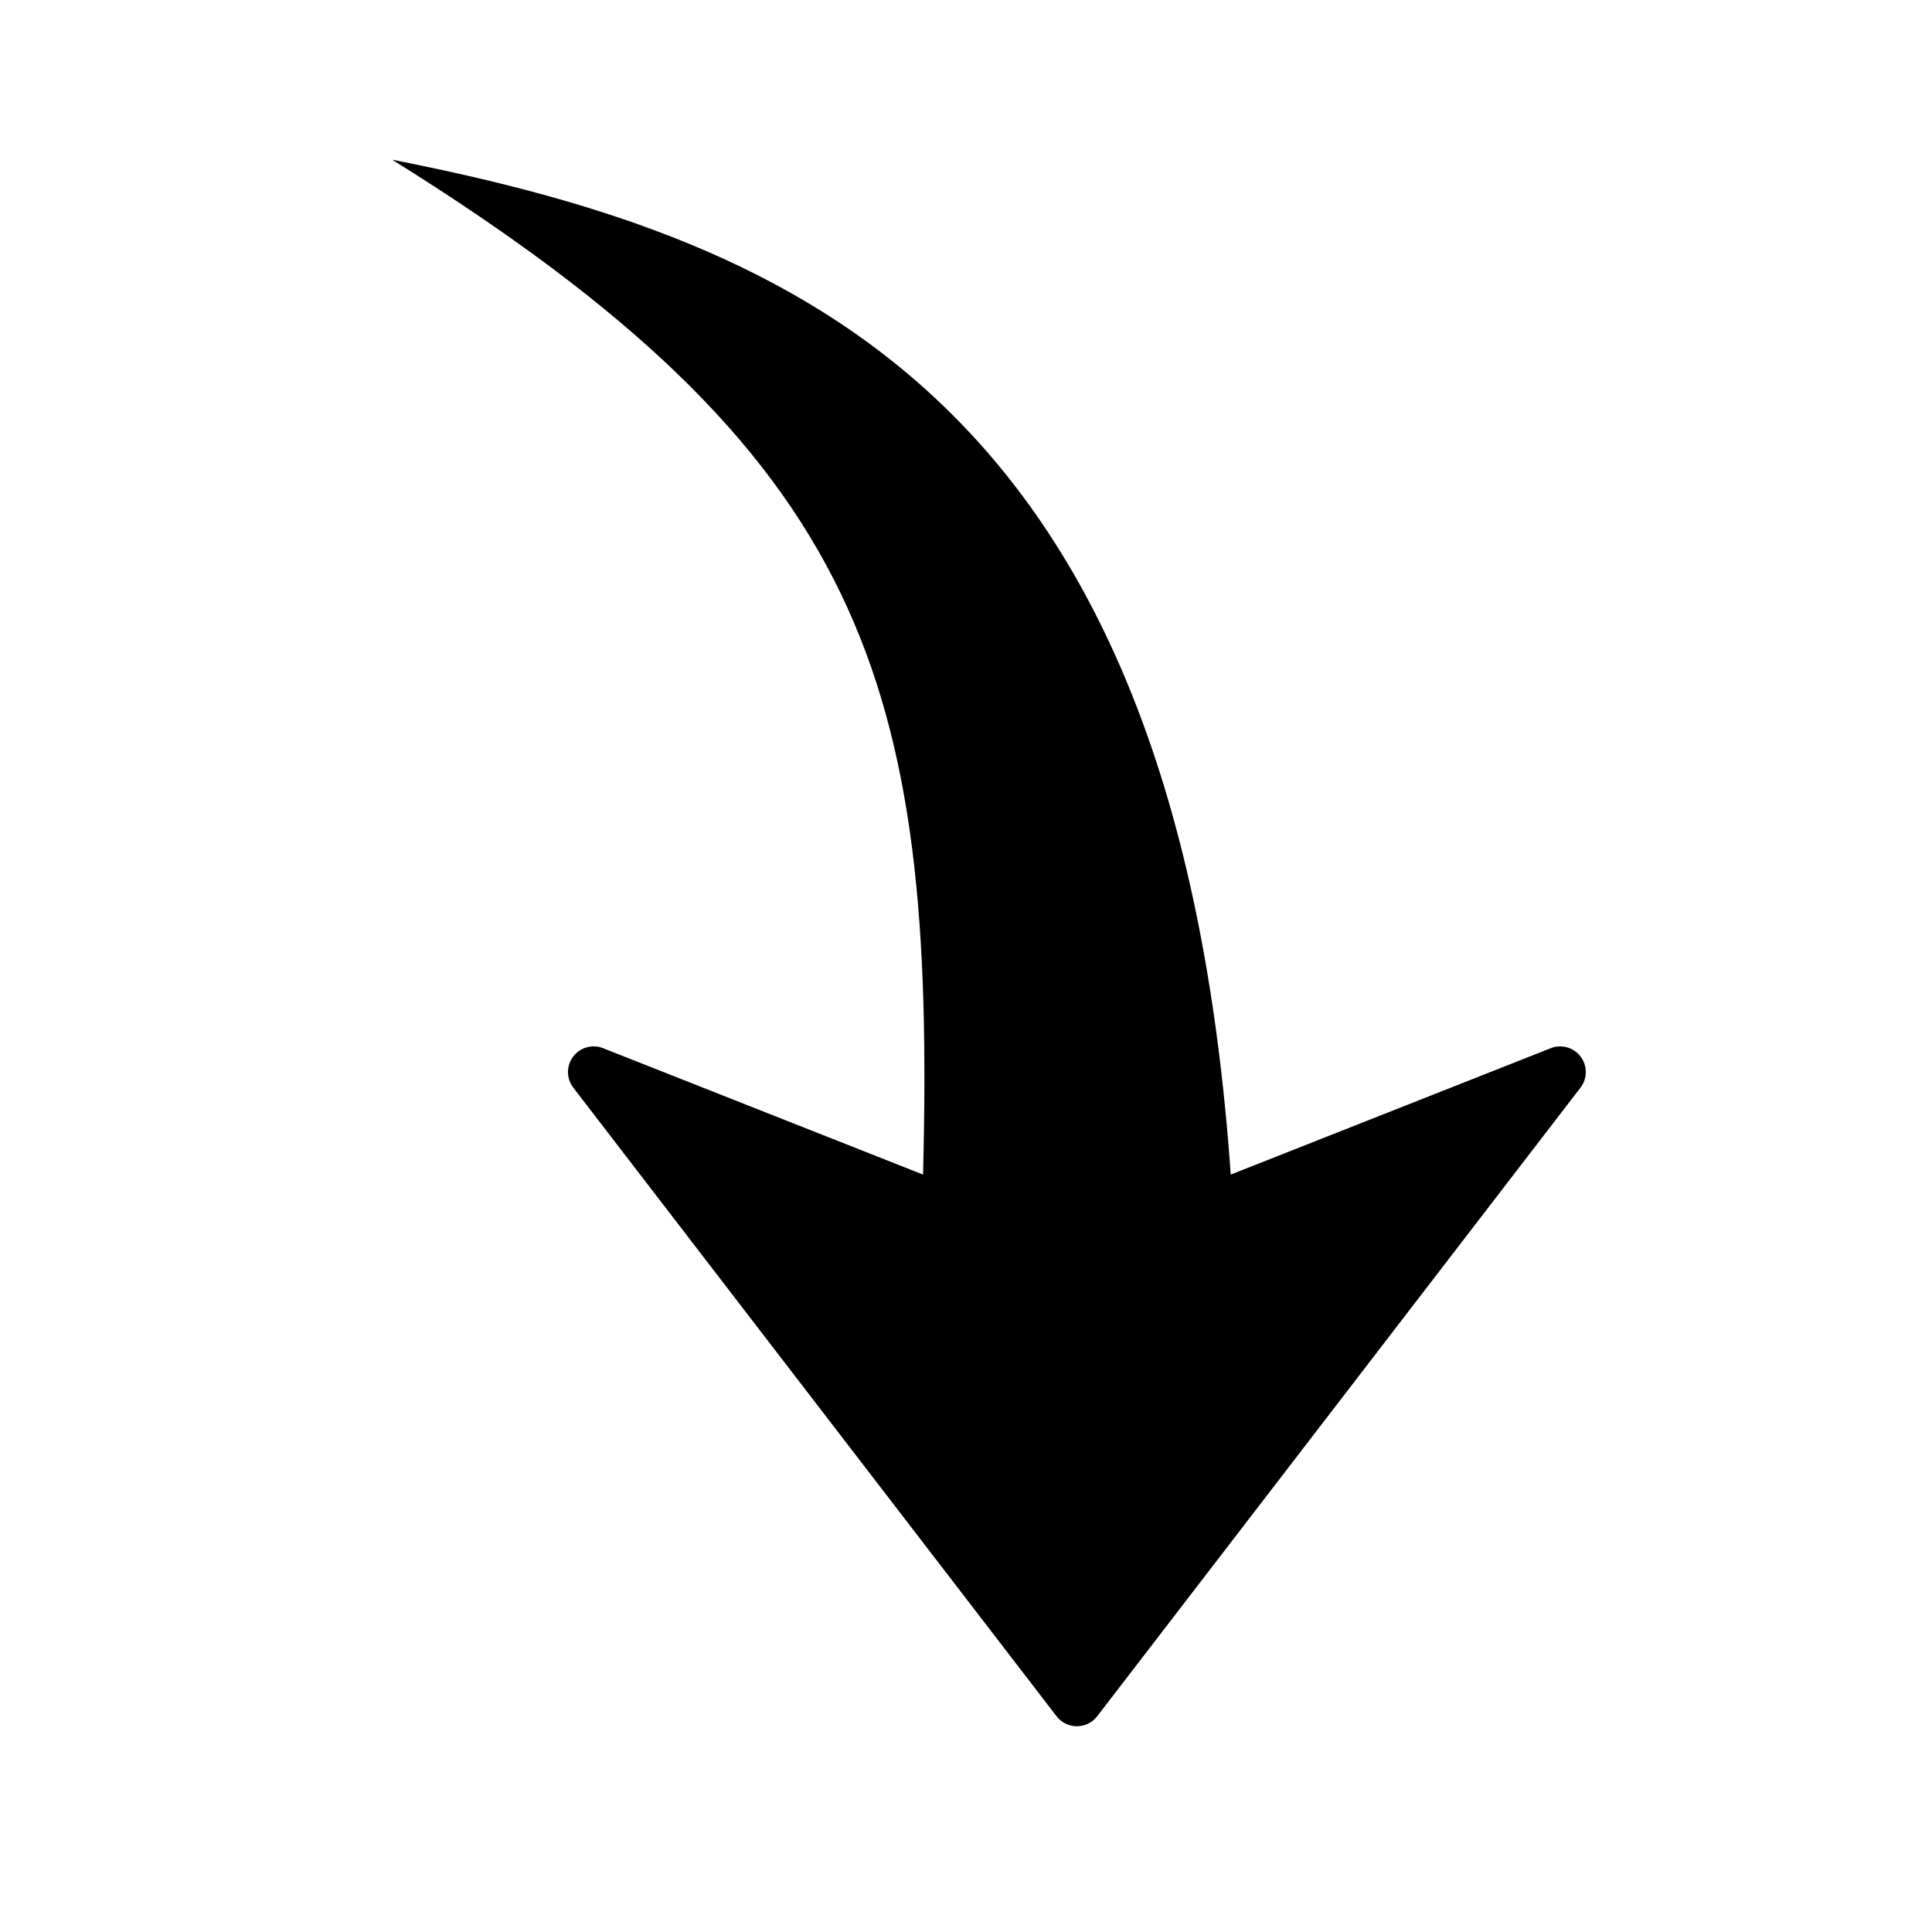 <?xml version="1.0" encoding="UTF-8"?>
<!-- The Best Svg Icon site in the world: iconSvg.co, Visit us! https://iconsvg.co -->
<svg fill="#000000" width="800px" height="800px" version="1.1" viewBox="144 144 512 512" xmlns="http://www.w3.org/2000/svg">
 <path d="m429.39 601.48c-2.109 0-4.102-0.98-5.387-2.648l-128.07-166.59c-0.938-1.223-1.41-2.684-1.41-4.144 0-1.441 0.457-2.875 1.367-4.09 1.84-2.438 5.082-3.352 7.922-2.231l84.805 33.5c3.371-130.93-14.887-190.6-140.69-268.95 108.6 21.379 207.88 63.934 222.23 268.95l84.805-33.496c2.84-1.125 6.086-0.207 7.922 2.234 1.84 2.438 1.832 5.809-0.043 8.23l-128.07 166.58c-1.281 1.672-3.269 2.648-5.383 2.648z"/>
</svg>